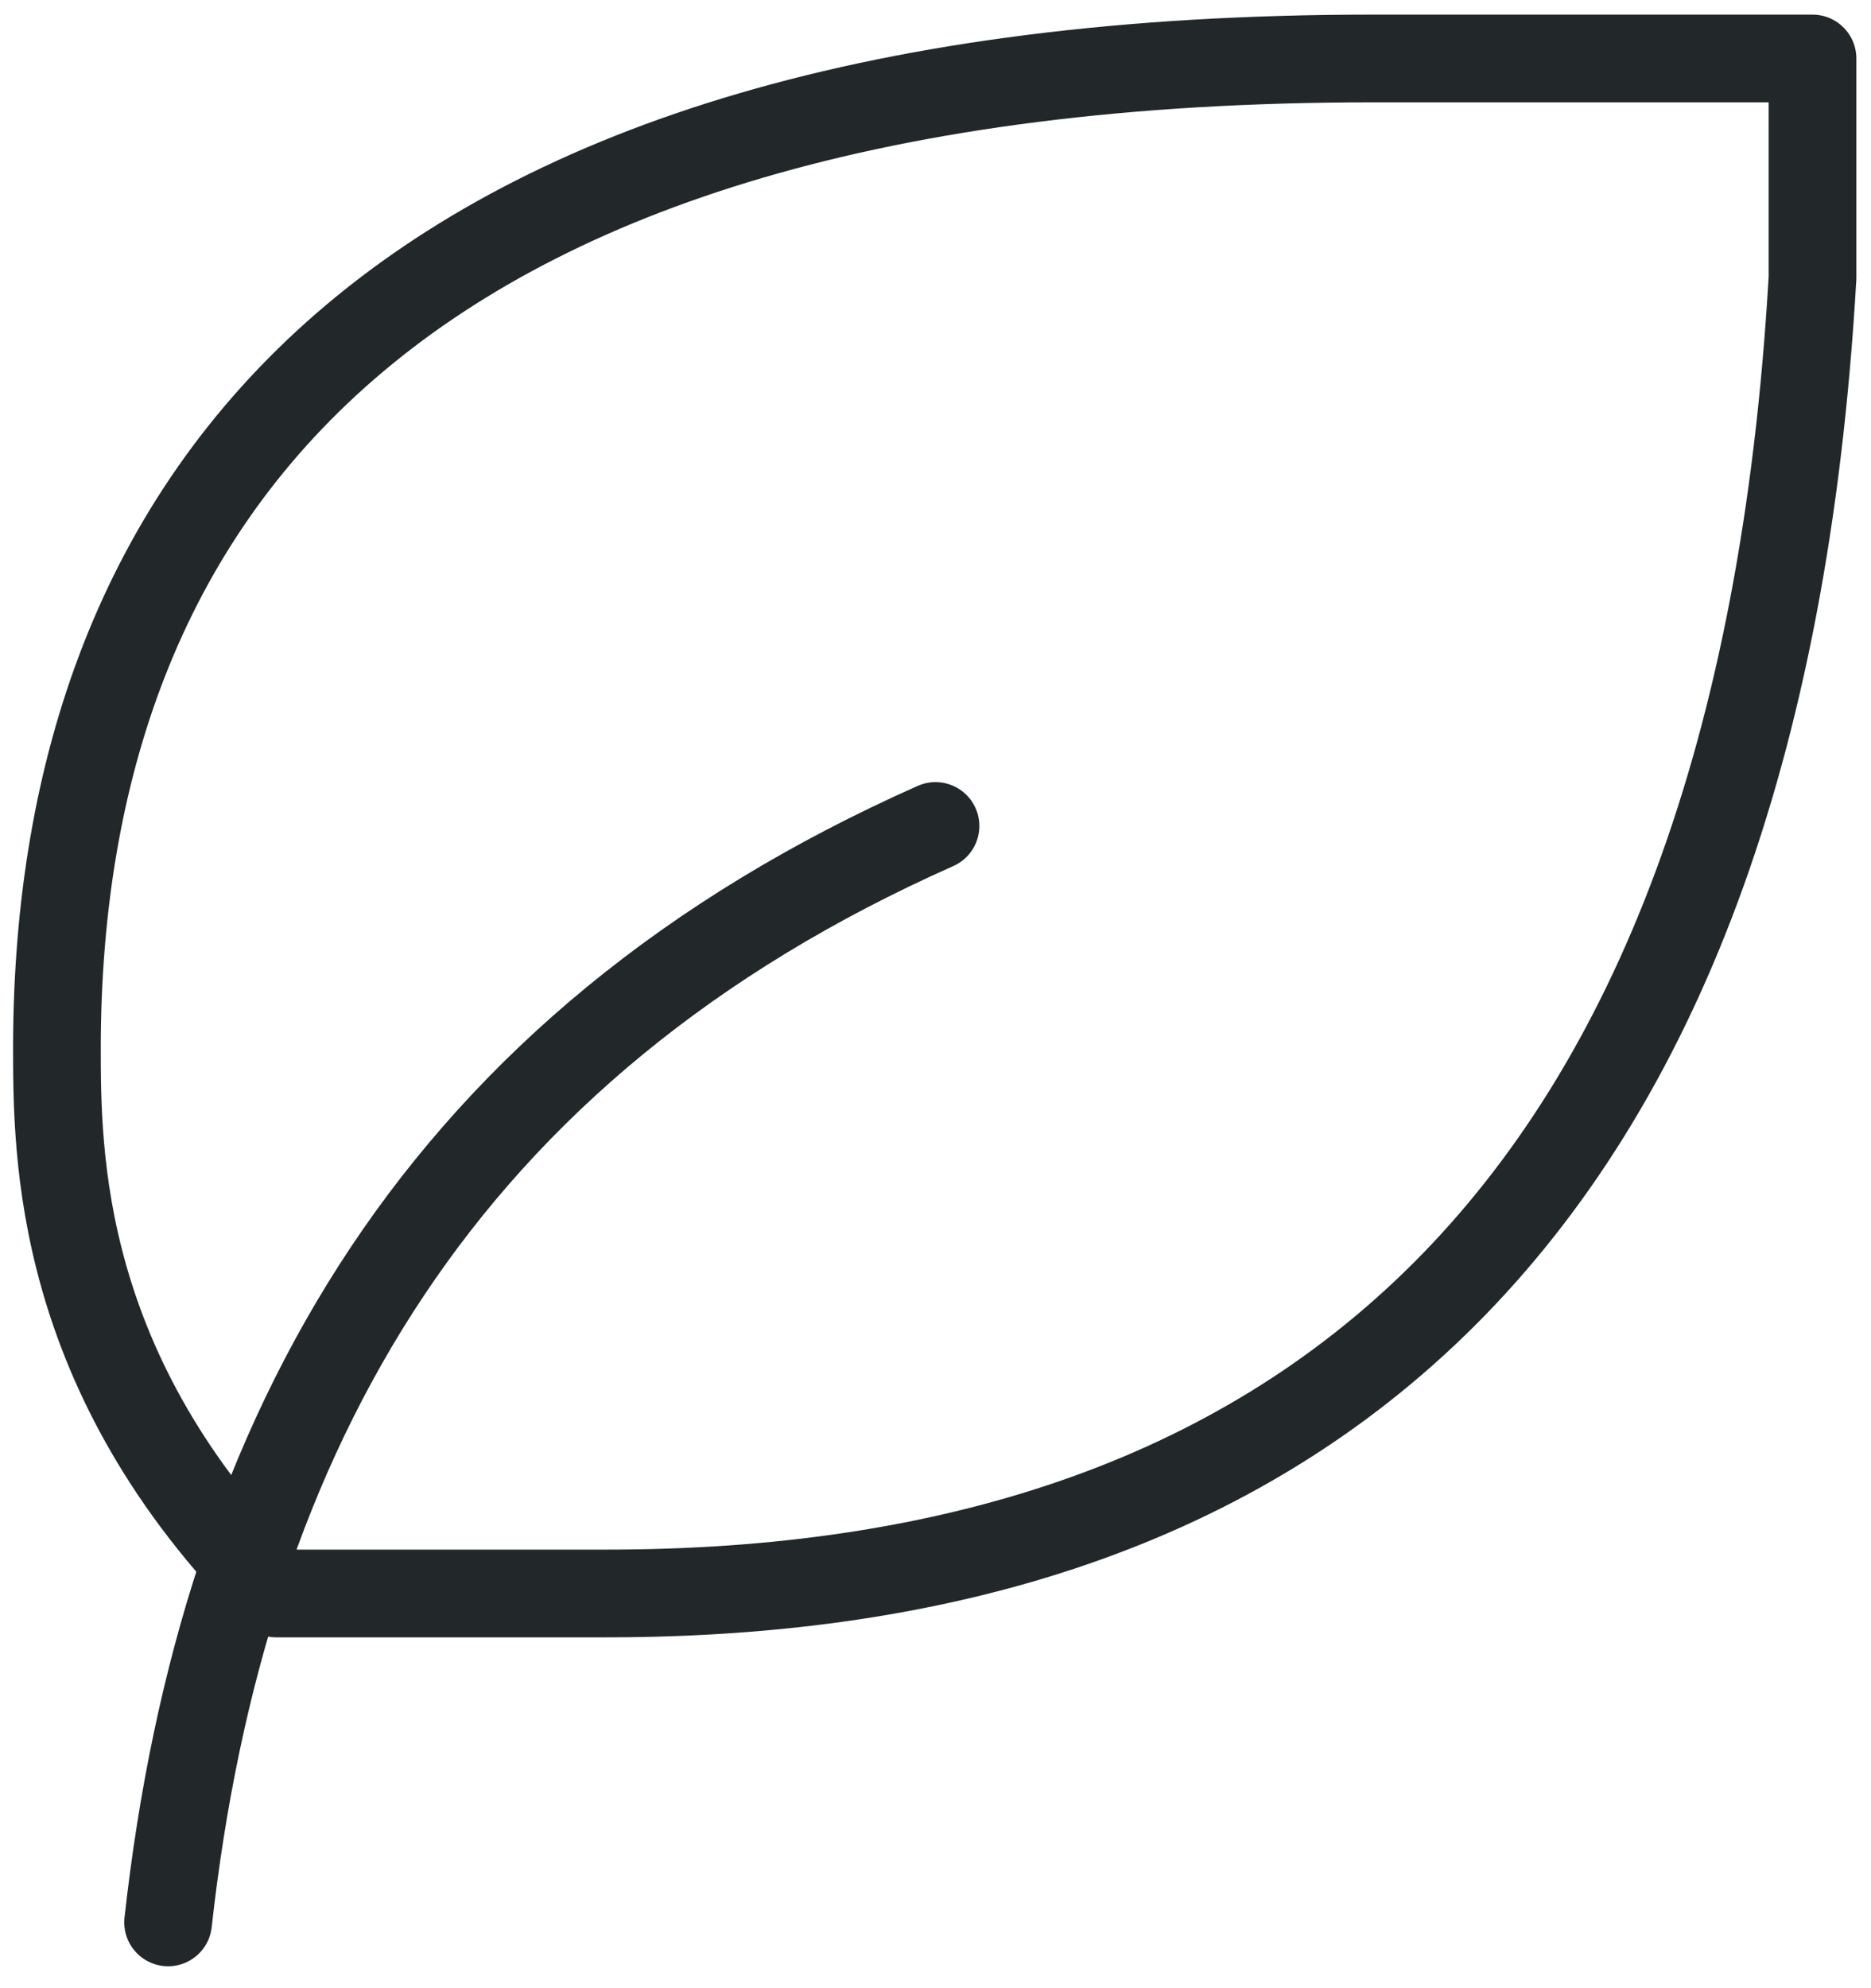 <svg width="64" height="68" viewBox="0 0 64 68" fill="none" xmlns="http://www.w3.org/2000/svg">
<path d="M5.75 65.75C7.625 48.875 15.125 35.75 32 28.25M20.749 54.5C44.067 54.5 60.124 42.17 61.999 9.5V2H46.947C13.197 2 1.999 17 1.947 35.75C1.947 39.5 1.947 47 9.447 54.5H20.749Z" stroke="#222729" stroke-width="3" stroke-linecap="round" stroke-linejoin="round"/>
</svg>
